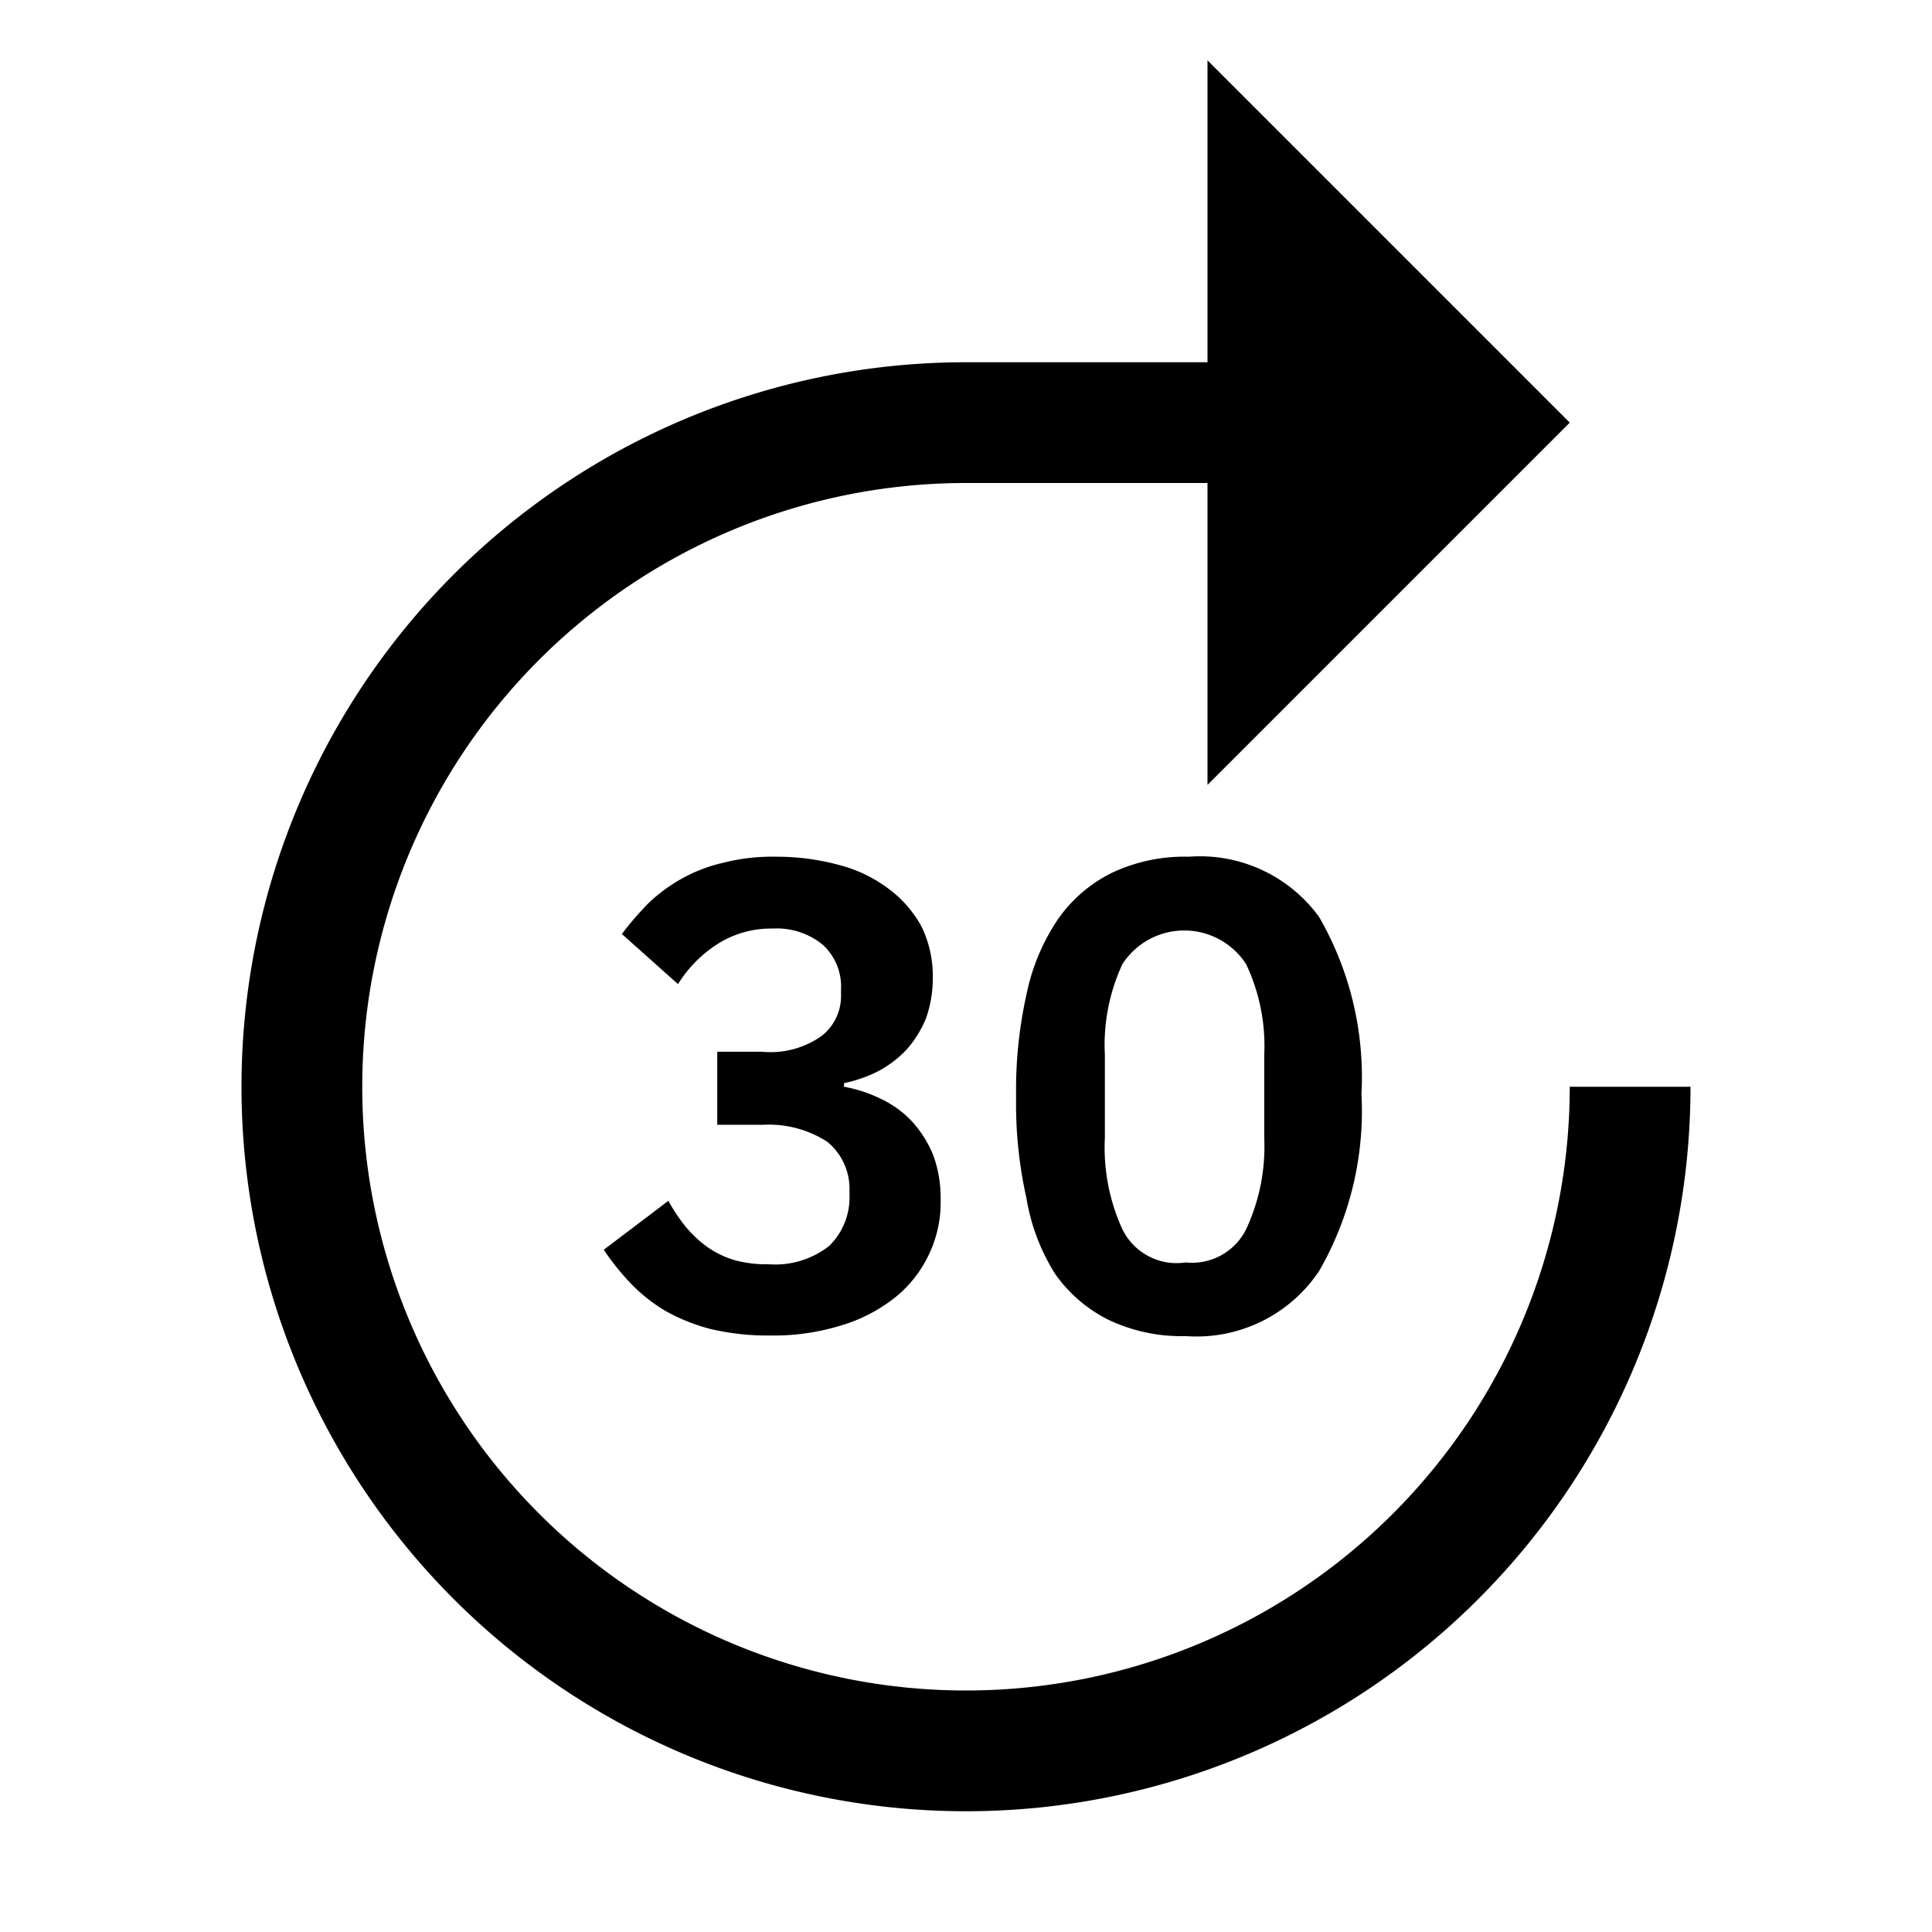 <?xml version="1.0" encoding="utf-8"?>
<!-- Generator: www.svgicons.com -->
<svg xmlns="http://www.w3.org/2000/svg" width="800" height="800" viewBox="0 0 32 32">
<path fill="currentColor" d="M26 18A10 10 0 1 1 16 8h4v5l6-6l-6-6v5h-4a12 12 0 1 0 12 12Z"/><path fill="currentColor" d="M19.64 22.13a2.81 2.81 0 0 1-1.28-.27a2.36 2.36 0 0 1-.89-.77a3.39 3.39 0 0 1-.47-1.25a7.12 7.12 0 0 1-.17-1.68a7.24 7.24 0 0 1 .17-1.68a3.46 3.46 0 0 1 .52-1.25a2.36 2.36 0 0 1 .89-.77a2.81 2.81 0 0 1 1.28-.27a2.44 2.44 0 0 1 2.16 1a5.31 5.31 0 0 1 .7 2.93a5.31 5.31 0 0 1-.7 2.93a2.44 2.44 0 0 1-2.21 1.08m0-1.22a1 1 0 0 0 1-.55a3.24 3.24 0 0 0 .3-1.51v-1.38a3.17 3.17 0 0 0-.3-1.5a1.22 1.22 0 0 0-2.05 0a3.18 3.18 0 0 0-.29 1.5v1.38a3.25 3.25 0 0 0 .29 1.51a1 1 0 0 0 1.05.55m-7.02-3.49a1.46 1.46 0 0 0 1-.27a.84.84 0 0 0 .31-.68v-.08a.94.94 0 0 0-.3-.74a1.2 1.2 0 0 0-.83-.27a1.65 1.65 0 0 0-.89.24a2.1 2.1 0 0 0-.68.68l-.93-.83a5.37 5.37 0 0 1 .44-.51a2.7 2.7 0 0 1 .54-.4a2.55 2.55 0 0 1 .7-.27a3.25 3.25 0 0 1 .87-.1a3.94 3.94 0 0 1 1.06.14a2.33 2.33 0 0 1 .82.4a1.91 1.91 0 0 1 .54.63a1.87 1.87 0 0 1 .18.83a2 2 0 0 1-.11.67a1.82 1.82 0 0 1-.32.52a1.79 1.79 0 0 1-.47.36a2.27 2.27 0 0 1-.57.2V18a2.34 2.34 0 0 1 .63.21a1.7 1.7 0 0 1 .51.38a1.89 1.89 0 0 1 .34.55a2.07 2.07 0 0 1 .12.73a2 2 0 0 1-.2.92a2 2 0 0 1-.58.72a2.66 2.66 0 0 1-.89.45a3.76 3.76 0 0 1-1.15.16a4.1 4.1 0 0 1-1-.11a3.1 3.1 0 0 1-.76-.31a2.76 2.76 0 0 1-.56-.45a4.22 4.22 0 0 1-.44-.55l1.07-.81a3.07 3.07 0 0 0 .28.42a1.94 1.94 0 0 0 .36.34a1.57 1.57 0 0 0 .45.22a2 2 0 0 0 .57.07a1.45 1.45 0 0 0 1-.3a1.12 1.12 0 0 0 .34-.85v-.08a1 1 0 0 0-.37-.8a1.78 1.78 0 0 0-1.06-.28h-.76v-1.21z"/>
</svg>